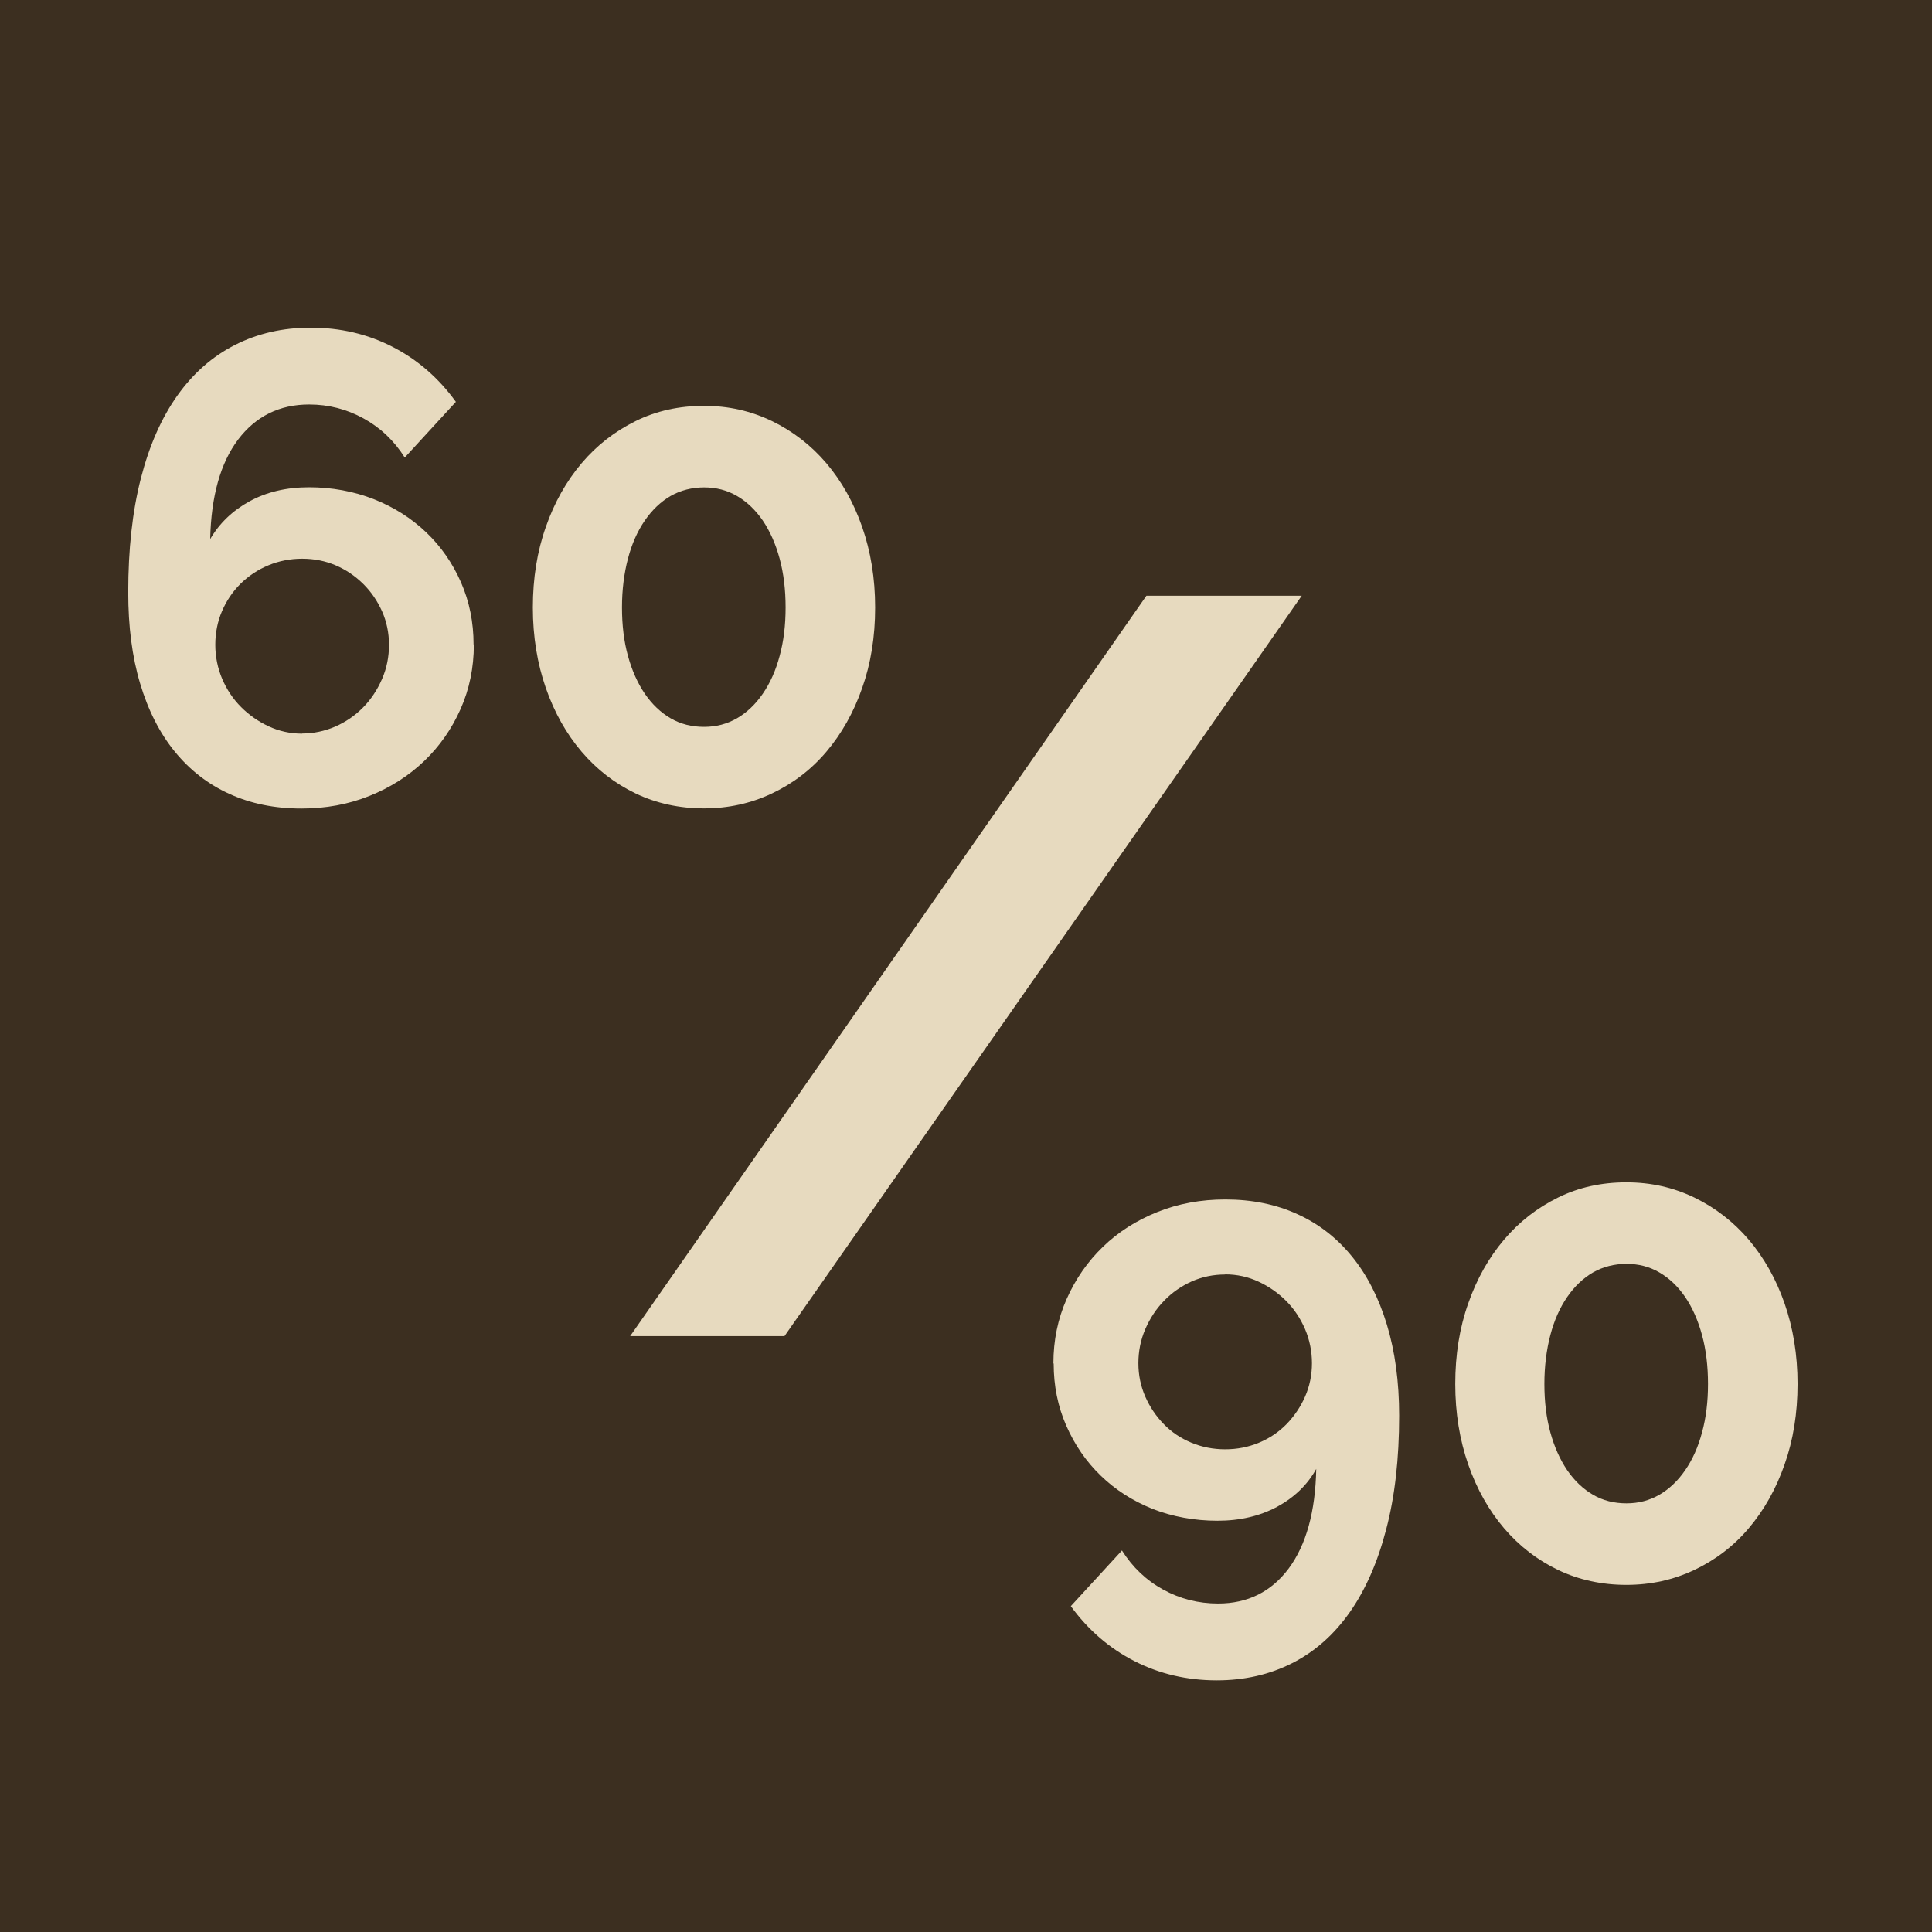 <svg xmlns="http://www.w3.org/2000/svg" id="uuid-749e9afc-c425-4a30-8ae6-cd8925a5be4a" data-name="Calque 2" viewBox="0 0 139.81 139.81"><defs><style>      .uuid-d27ad023-c918-40de-b96c-09dbe29097dc {        fill: #e7dabf;      }      .uuid-226d086b-7125-40ff-b356-4641241ad7dd {        fill: #3c2f20;      }    </style></defs><g id="uuid-d0aba909-a07a-4c4b-a3ec-bdc552a53a83" data-name="Calque 1"><g><rect class="uuid-226d086b-7125-40ff-b356-4641241ad7dd" width="139.81" height="139.81"></rect><path class="uuid-d27ad023-c918-40de-b96c-09dbe29097dc" d="M94.2,43.11l-37.43,53.58h-11.17l37.36-53.58h11.25Z"></path><g><path class="uuid-d27ad023-c918-40de-b96c-09dbe29097dc" d="M34.29,46.65c0,1.66-.32,3.22-.96,4.66-.64,1.44-1.52,2.7-2.64,3.77-1.12,1.07-2.44,1.91-3.96,2.52-1.52.61-3.16.91-4.92.91-1.92,0-3.66-.35-5.21-1.06-1.55-.7-2.87-1.73-3.96-3.07-1.09-1.34-1.92-2.98-2.5-4.92-.58-1.94-.86-4.13-.86-6.6,0-3.1.3-5.85.91-8.23.61-2.38,1.49-4.38,2.64-6,1.15-1.62,2.54-2.84,4.18-3.67,1.63-.83,3.46-1.25,5.47-1.25,2.14,0,4.12.46,5.93,1.39,1.81.93,3.34,2.26,4.58,3.98l-3.7,4.03c-.77-1.22-1.76-2.16-2.98-2.83-1.22-.67-2.53-1.01-3.94-1.01-2.14,0-3.86.85-5.14,2.54-1.28,1.7-1.95,4.1-2.02,7.2.67-1.15,1.62-2.06,2.86-2.74,1.23-.67,2.66-1.01,4.3-1.01s3.22.29,4.68.86c1.46.58,2.72,1.38,3.79,2.4,1.07,1.02,1.91,2.23,2.52,3.62.61,1.39.91,2.89.91,4.49ZM21.86,53.08c.83,0,1.63-.17,2.4-.5.77-.34,1.44-.8,2.02-1.39.58-.59,1.03-1.28,1.37-2.06.34-.78.5-1.61.5-2.47s-.17-1.67-.5-2.42c-.34-.75-.79-1.42-1.37-1.99s-1.24-1.02-1.99-1.34c-.75-.32-1.56-.48-2.42-.48s-1.68.16-2.45.48c-.77.32-1.44.77-2.02,1.34-.58.58-1.02,1.24-1.34,1.99s-.48,1.56-.48,2.42.17,1.69.5,2.47c.34.79.79,1.46,1.37,2.04s1.24,1.04,1.99,1.39c.75.35,1.56.53,2.42.53Z"></path><path class="uuid-d27ad023-c918-40de-b96c-09dbe29097dc" d="M63.33,43.96c0,2.11-.31,4.06-.94,5.83-.62,1.78-1.49,3.31-2.59,4.61-1.1,1.3-2.42,2.3-3.94,3.02-1.52.72-3.16,1.08-4.92,1.08s-3.44-.36-4.94-1.08c-1.5-.72-2.81-1.73-3.91-3.02s-1.97-2.83-2.59-4.61c-.62-1.78-.94-3.72-.94-5.83s.31-4.06.94-5.83c.62-1.78,1.49-3.31,2.59-4.61s2.41-2.31,3.91-3.05c1.5-.74,3.15-1.1,4.94-1.1s3.4.37,4.92,1.1c1.52.74,2.83,1.75,3.94,3.05,1.1,1.3,1.97,2.83,2.59,4.61.62,1.78.94,3.72.94,5.83ZM56.85,43.96c0-1.28-.14-2.46-.43-3.53s-.7-1.99-1.22-2.76c-.53-.77-1.15-1.36-1.87-1.78-.72-.42-1.51-.62-2.38-.62s-1.7.21-2.42.62c-.72.42-1.34,1.01-1.87,1.78-.53.77-.94,1.69-1.22,2.76s-.43,2.25-.43,3.53.14,2.45.43,3.5c.29,1.06.7,1.97,1.22,2.74.53.77,1.15,1.36,1.87,1.78.72.42,1.53.62,2.42.62s1.66-.21,2.38-.62c.72-.42,1.34-1.01,1.87-1.78.53-.77.94-1.68,1.22-2.74.29-1.06.43-2.22.43-3.5Z"></path></g><g><path class="uuid-d27ad023-c918-40de-b96c-09dbe29097dc" d="M76.23,98.66c0-1.66.32-3.22.96-4.66.64-1.44,1.51-2.7,2.62-3.77,1.1-1.07,2.42-1.91,3.94-2.52,1.52-.61,3.16-.91,4.92-.91,1.92,0,3.66.35,5.21,1.06,1.55.7,2.87,1.73,3.96,3.07,1.09,1.34,1.93,2.98,2.52,4.92.59,1.94.89,4.14.89,6.6,0,3.1-.31,5.85-.94,8.23-.62,2.38-1.5,4.38-2.64,6s-2.52,2.84-4.15,3.67c-1.63.83-3.46,1.25-5.47,1.25-2.14,0-4.13-.46-5.95-1.39-1.82-.93-3.36-2.26-4.61-3.98l3.7-4.03c.77,1.22,1.76,2.16,2.98,2.83,1.22.67,2.54,1.01,3.98,1.01,2.14,0,3.85-.85,5.11-2.54,1.26-1.7,1.93-4.1,1.99-7.2-.64,1.15-1.58,2.06-2.83,2.74-1.25.67-2.69,1.01-4.32,1.01s-3.26-.29-4.7-.86c-1.44-.58-2.69-1.38-3.74-2.4-1.06-1.02-1.89-2.23-2.5-3.62-.61-1.39-.91-2.89-.91-4.49ZM88.66,92.23c-.86,0-1.67.17-2.42.5-.75.34-1.42.8-1.99,1.39-.58.59-1.03,1.28-1.37,2.06-.34.79-.5,1.61-.5,2.47s.17,1.67.5,2.42.78,1.42,1.34,1.99c.56.58,1.22,1.02,1.99,1.34.77.32,1.58.48,2.45.48s1.68-.16,2.45-.48c.77-.32,1.43-.77,1.99-1.34.56-.58,1.01-1.24,1.34-1.99s.5-1.56.5-2.42-.17-1.69-.5-2.47c-.34-.78-.79-1.46-1.37-2.04-.58-.58-1.24-1.04-1.99-1.39-.75-.35-1.56-.53-2.42-.53Z"></path><path class="uuid-d27ad023-c918-40de-b96c-09dbe29097dc" d="M130.08,100.15c0,2.11-.31,4.06-.94,5.83-.62,1.78-1.49,3.31-2.59,4.61-1.1,1.3-2.42,2.3-3.94,3.02-1.52.72-3.16,1.08-4.92,1.08s-3.44-.36-4.94-1.08c-1.5-.72-2.81-1.73-3.91-3.02s-1.97-2.83-2.59-4.61c-.62-1.78-.94-3.72-.94-5.83s.31-4.06.94-5.83c.62-1.78,1.49-3.31,2.59-4.61s2.41-2.31,3.91-3.05c1.5-.74,3.15-1.1,4.94-1.1s3.4.37,4.92,1.1c1.52.74,2.83,1.75,3.94,3.05,1.1,1.3,1.97,2.83,2.59,4.61.62,1.78.94,3.72.94,5.83ZM123.6,100.15c0-1.28-.14-2.46-.43-3.53s-.7-1.99-1.22-2.76c-.53-.77-1.15-1.36-1.87-1.78-.72-.42-1.51-.62-2.38-.62s-1.7.21-2.42.62c-.72.42-1.34,1.01-1.87,1.78-.53.77-.94,1.69-1.22,2.76s-.43,2.25-.43,3.53.14,2.45.43,3.5c.29,1.06.7,1.97,1.22,2.74.53.77,1.15,1.36,1.87,1.78.72.42,1.53.62,2.42.62s1.66-.21,2.38-.62c.72-.42,1.34-1.01,1.87-1.78.53-.77.94-1.68,1.22-2.74.29-1.06.43-2.22.43-3.5Z"></path></g></g></g></svg>